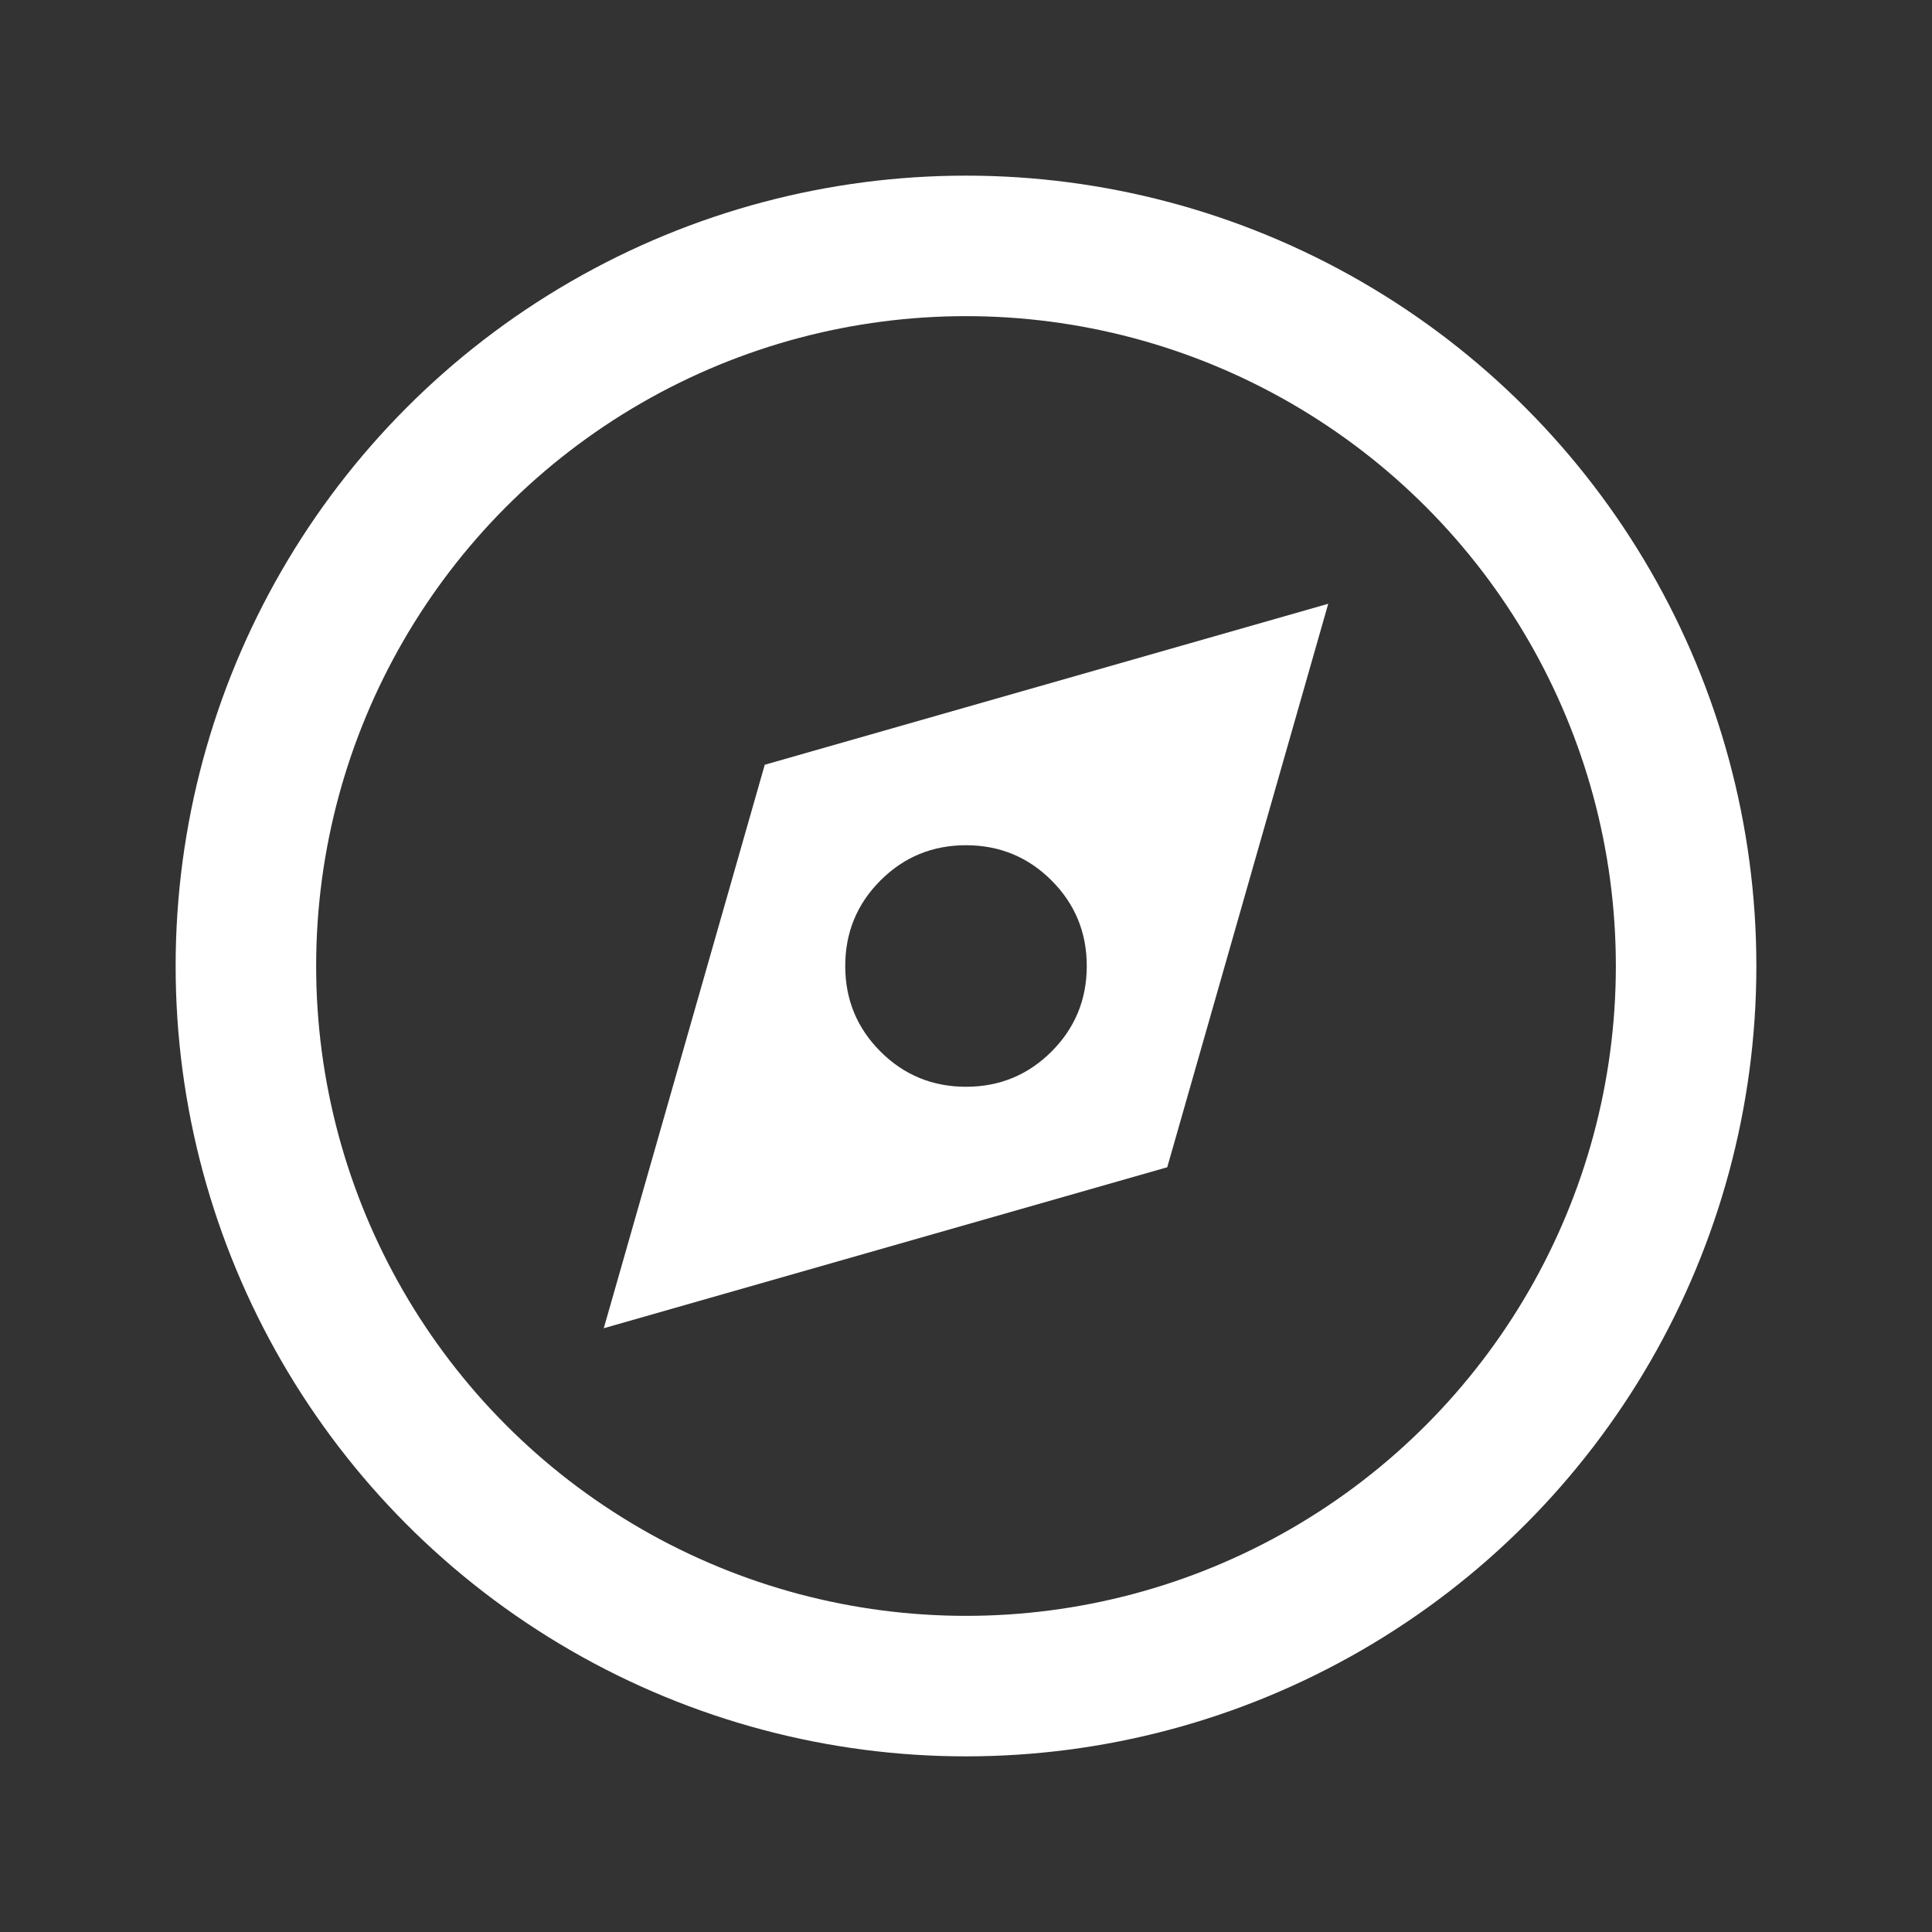 <svg width="55" height="55" viewBox="0 0 55 55" fill="none" xmlns="http://www.w3.org/2000/svg">
<rect x="0" y="0" width="55" height="55" fill="#333333" stroke="none"/>
<path fill-rule="evenodd" clip-rule="evenodd" d="M17.188 37.812L33.229 33.229L37.812 17.188L21.771 21.771L17.188 37.812ZM25.065 29.935C25.733 30.603 26.545 30.938 27.5 30.938C28.455 30.938 29.267 30.603 29.935 29.935C30.603 29.267 30.938 28.455 30.938 27.5C30.938 26.545 30.603 25.733 29.935 25.065C29.267 24.397 28.455 24.062 27.5 24.062C26.545 24.062 25.733 24.397 25.065 25.065C24.397 25.733 24.062 26.545 24.062 27.5C24.062 28.455 24.397 29.267 25.065 29.935Z" fill="white"/>
<circle cx="27.5" cy="27.5" r="20.5" stroke="white" stroke-width="4"/>
</svg>
